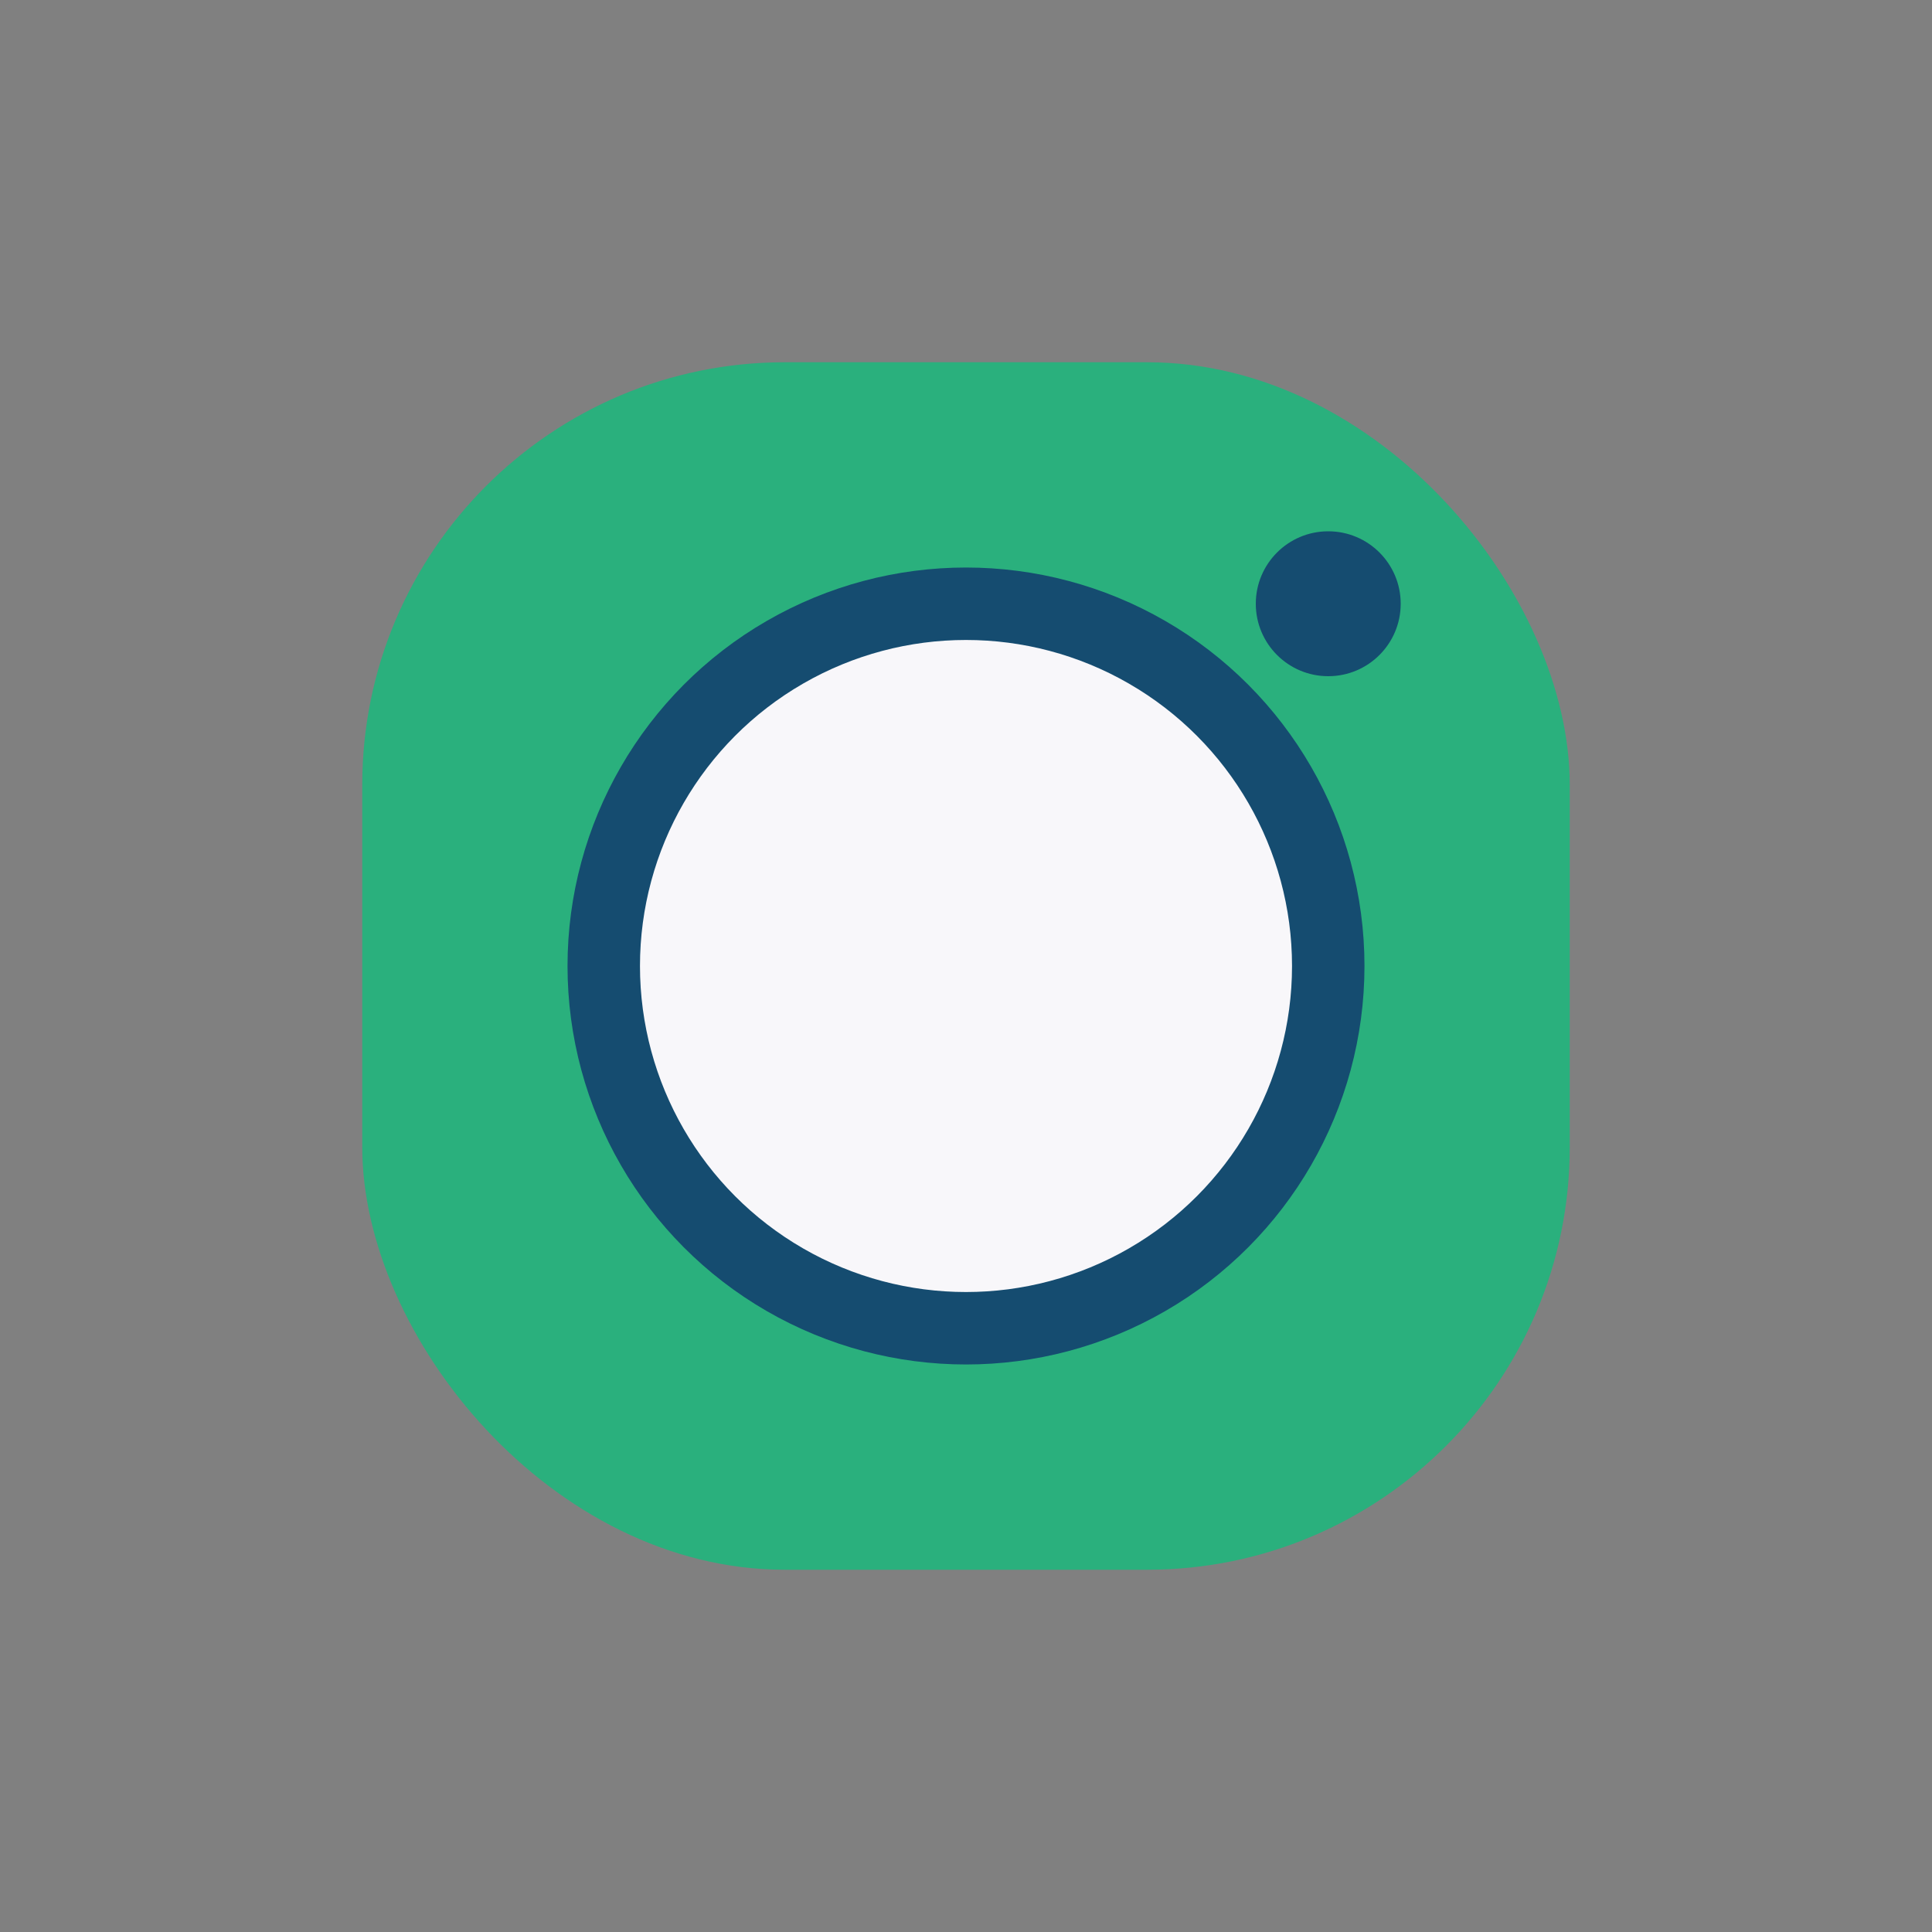 <?xml version="1.0" encoding="UTF-8"?>
<svg xmlns="http://www.w3.org/2000/svg" width="32" height="32" viewBox="0 0 32 32"><rect x="0" y="0" width="32" height="32" fill="#808080" stroke="none"/><rect x="6" y="6" width="20" height="20" rx="7" fill="#2AB07D"/><circle cx="16" cy="16" r="6" fill="#F8F7FA" stroke="#154C70" stroke-width="1.2"/><circle cx="22" cy="10" r="1.2" fill="#154C70"/></svg>